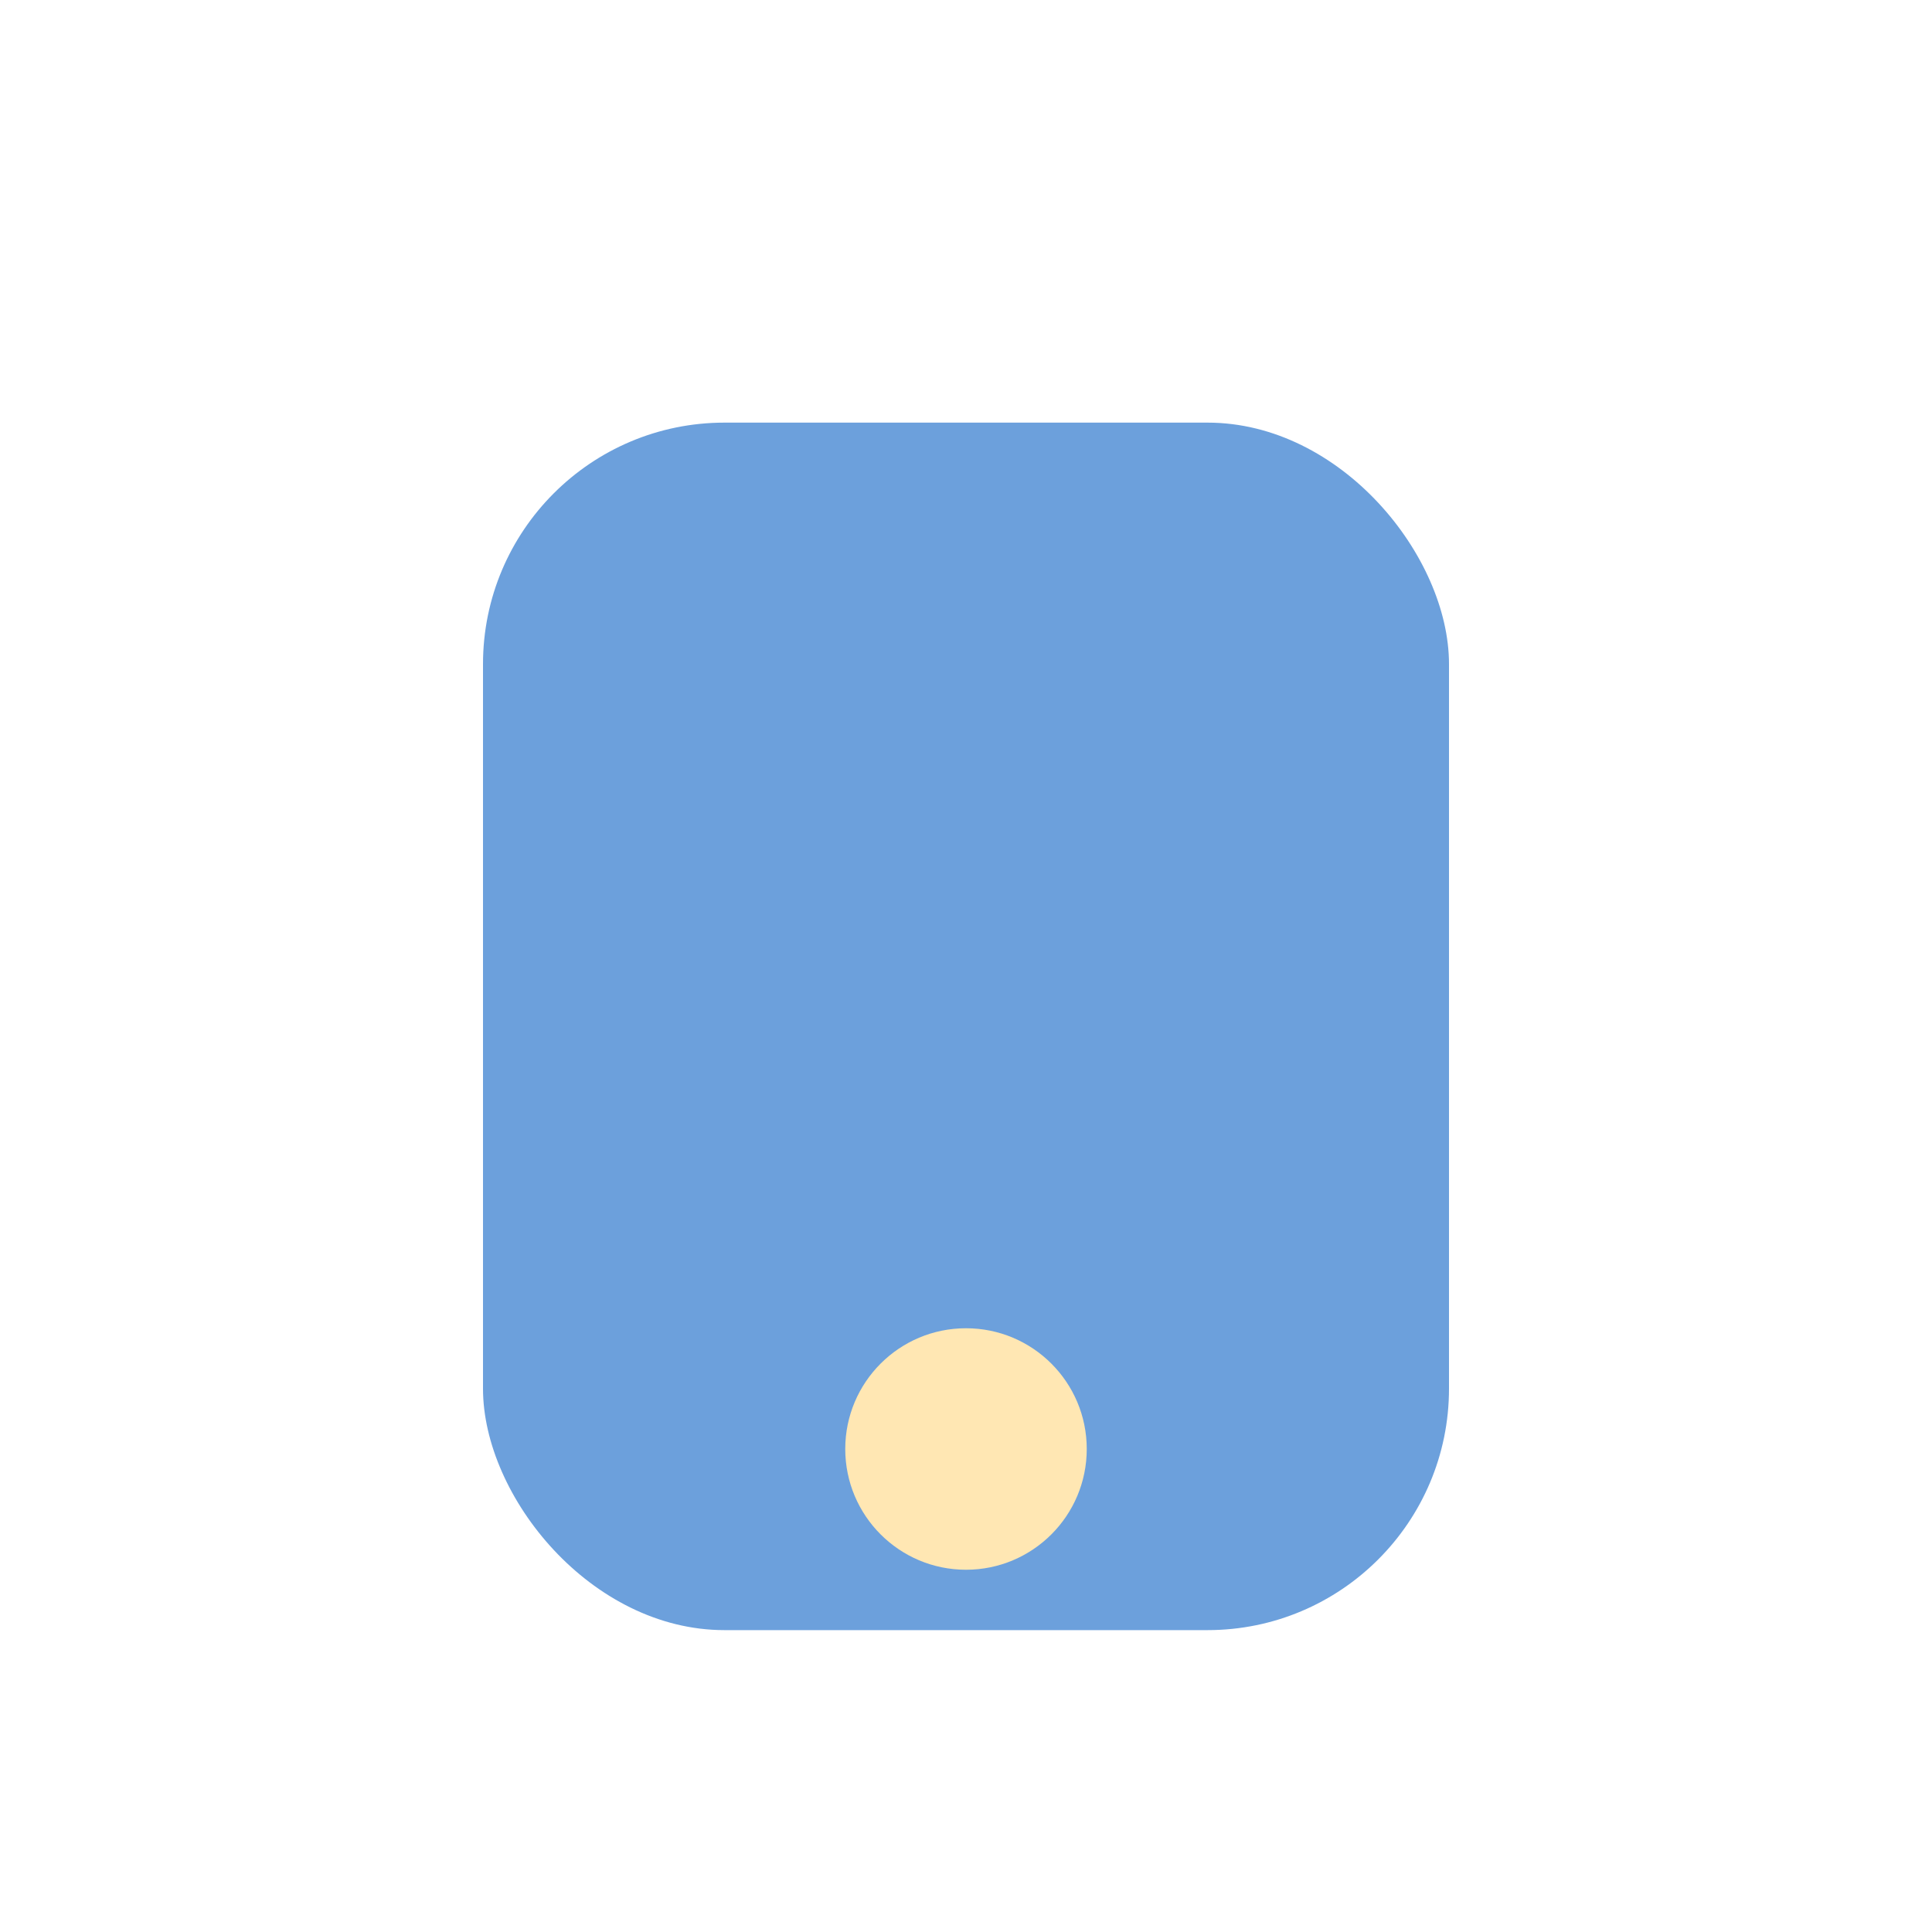 <?xml version="1.0" encoding="UTF-8"?>
<svg xmlns="http://www.w3.org/2000/svg" width="32" height="32" viewBox="0 0 32 32"><rect x="8" y="7" width="16" height="20" rx="4" fill="#6CA0DC"/><circle cx="16" cy="24" r="2" fill="#FFE7B3"/></svg>